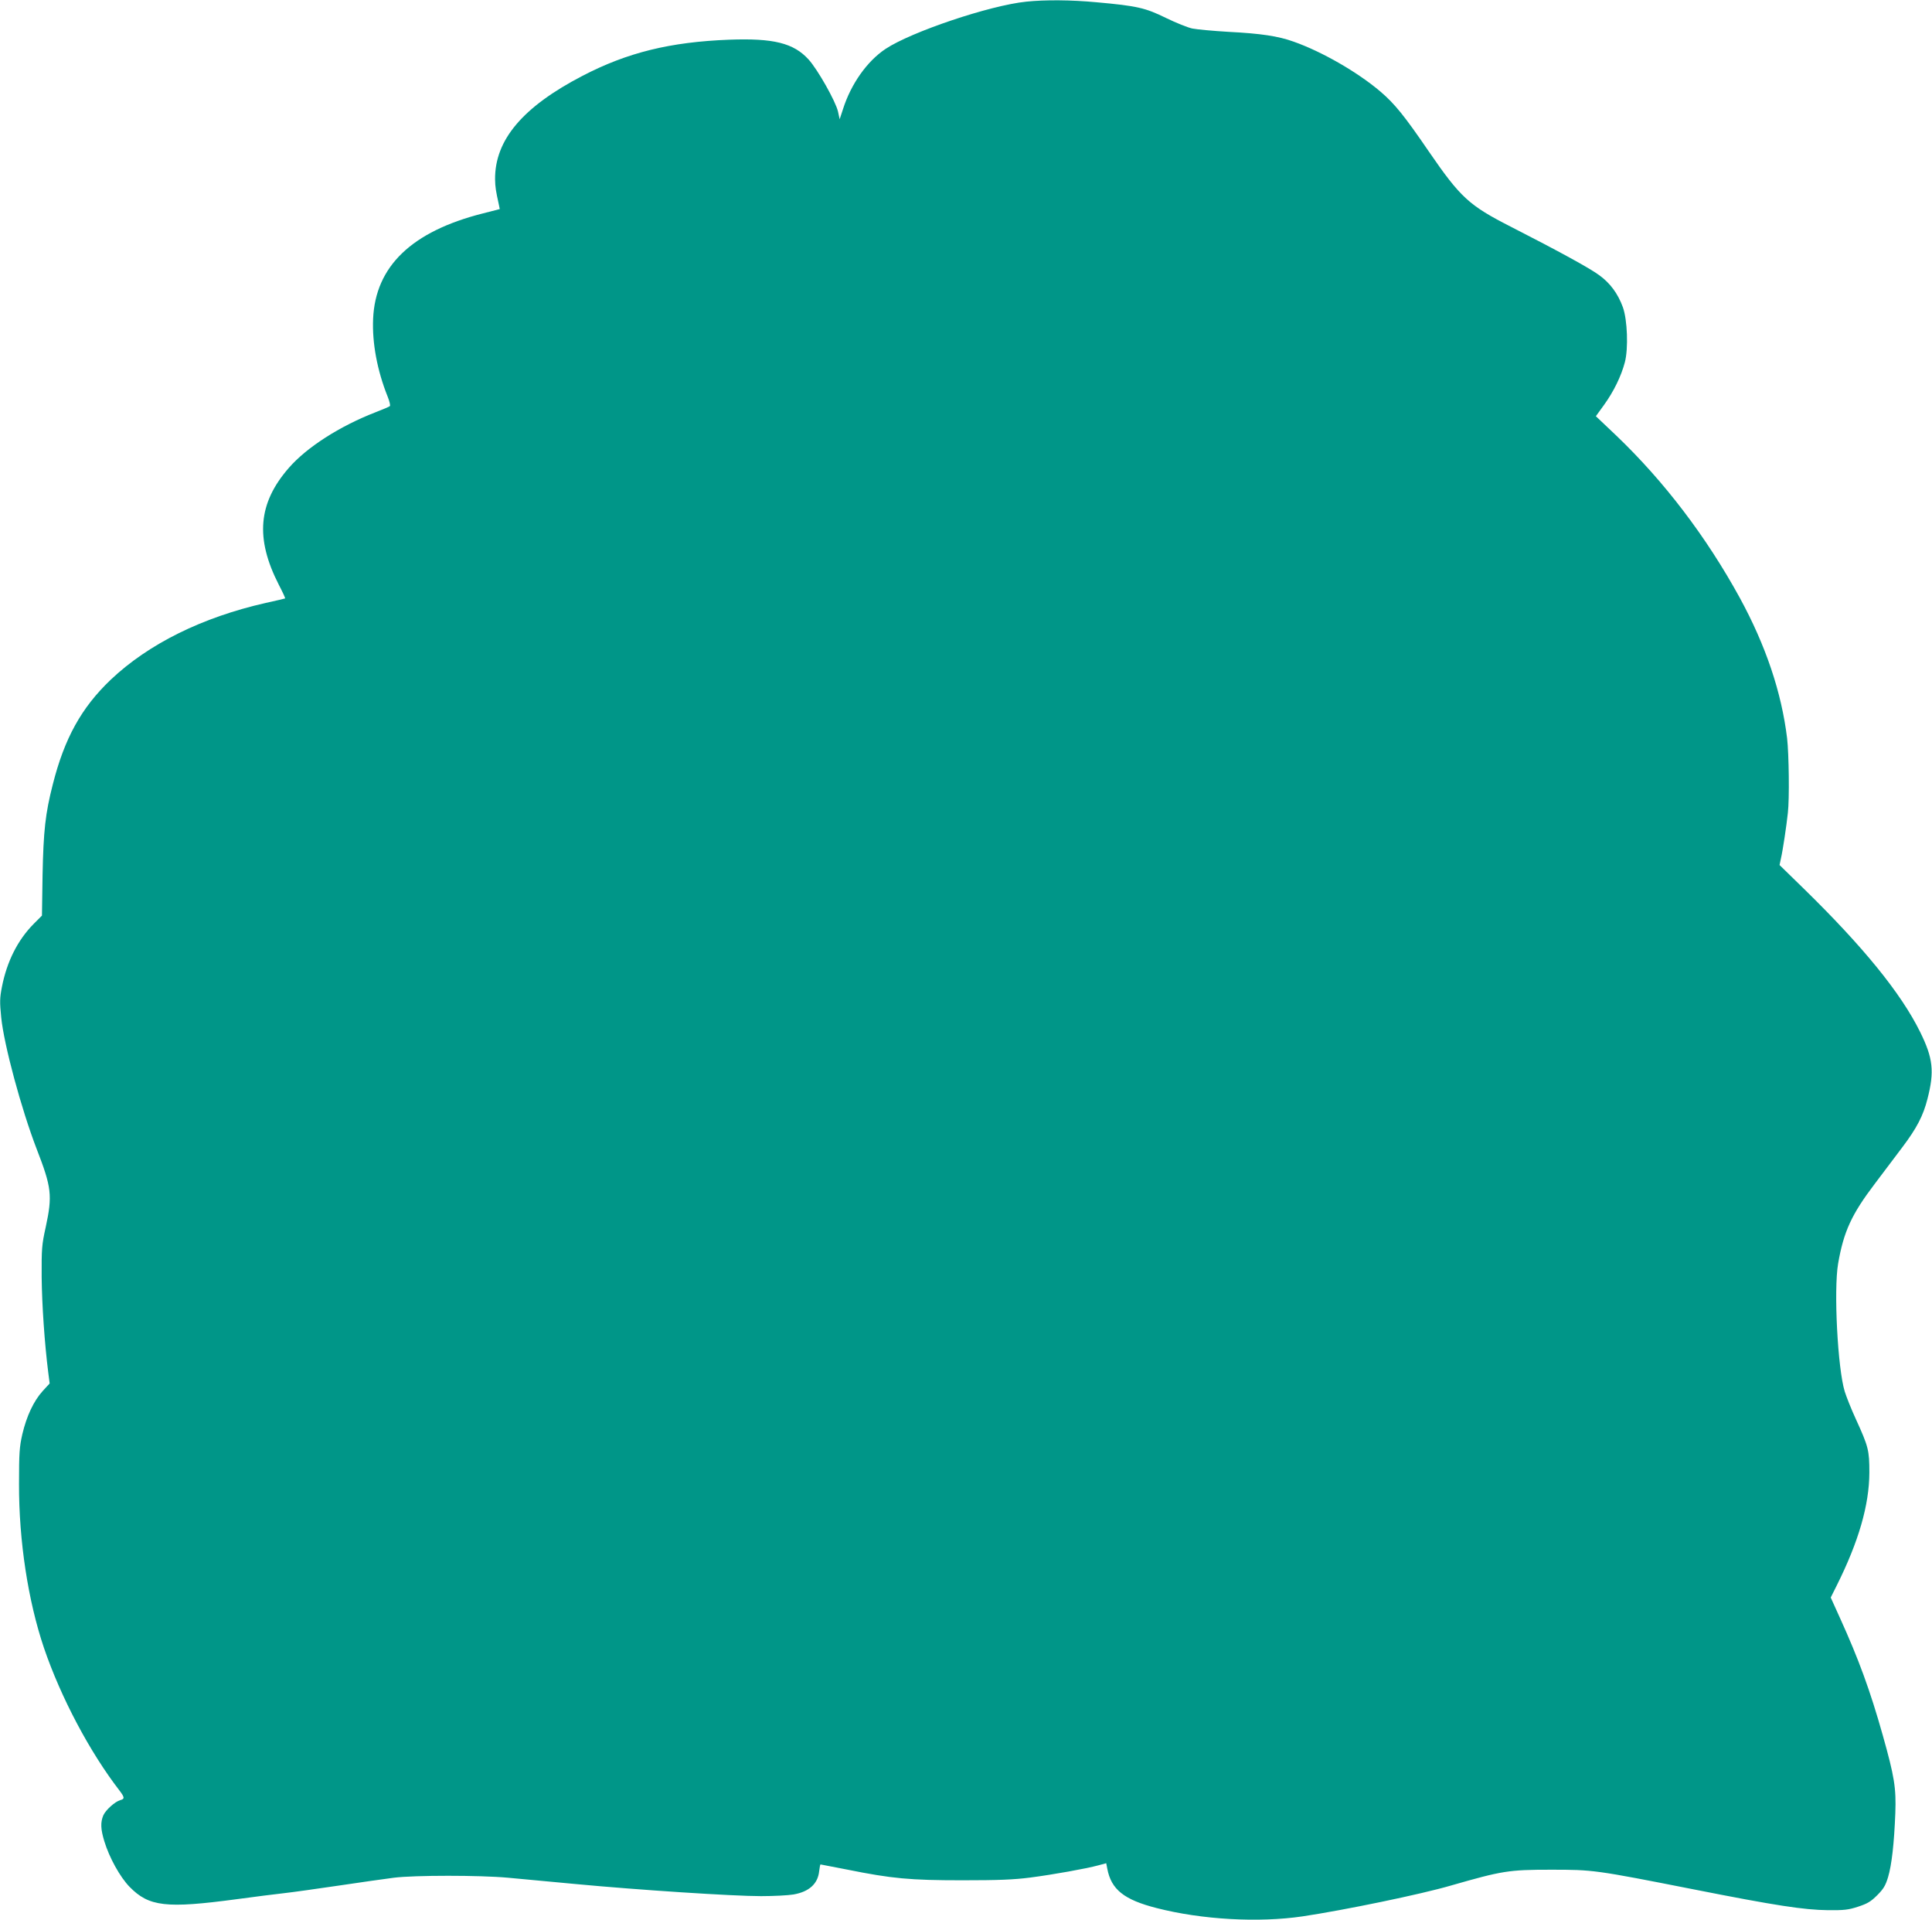 <?xml version="1.0" standalone="no"?>
<!DOCTYPE svg PUBLIC "-//W3C//DTD SVG 20010904//EN"
 "http://www.w3.org/TR/2001/REC-SVG-20010904/DTD/svg10.dtd">
<svg version="1.0" xmlns="http://www.w3.org/2000/svg"
 width="1280pt" height="1272pt" viewBox="0 0 1280 1272"
 preserveAspectRatio="xMidYMid meet">
<g transform="translate(0,1272) scale(0.1,-0.1)"
fill="#009688" stroke="none">
<path d="M6799 12709 c-243 -25 -762 -200 -932 -313 -122 -81 -229 -232 -282
-399 l-22 -67 -11 51 c-16 69 -135 279 -195 345 -99 109 -233 142 -526 131
-391 -15 -675 -85 -971 -239 -397 -206 -582 -425 -580 -686 1 -52 5 -77 25
-167 l6 -30 -113 -29 c-470 -119 -711 -350 -726 -698 -7 -160 27 -343 97 -517
12 -30 18 -57 14 -61 -4 -4 -46 -22 -93 -40 -240 -93 -458 -233 -577 -370
-203 -233 -223 -466 -66 -773 25 -48 44 -89 42 -91 -2 -1 -60 -15 -129 -30
-420 -95 -776 -271 -1027 -509 -194 -185 -306 -388 -383 -692 -50 -195 -62
-309 -68 -600 l-4 -270 -55 -55 c-105 -106 -177 -248 -210 -416 -15 -76 -15
-102 -5 -203 18 -181 133 -607 235 -872 99 -255 105 -308 60 -517 -26 -117
-28 -143 -27 -332 2 -183 19 -436 44 -634 l9 -70 -46 -50 c-60 -66 -107 -167
-135 -286 -19 -84 -22 -123 -22 -330 -1 -378 60 -774 165 -1085 112 -329 304
-691 501 -946 34 -45 35 -55 5 -63 -34 -9 -98 -66 -113 -102 -19 -46 -17 -91
7 -170 33 -109 104 -237 167 -302 129 -132 242 -145 712 -82 118 16 260 34
315 40 55 6 217 29 360 50 143 21 307 45 365 52 135 17 570 17 755 0 77 -7
280 -26 450 -42 414 -39 1041 -80 1227 -80 83 0 180 5 215 11 103 18 161 70
170 153 3 25 7 46 9 46 2 0 81 -16 176 -34 298 -60 416 -71 763 -71 241 0 341
4 450 18 154 20 371 59 452 81 l52 14 7 -36 c26 -138 111 -206 327 -261 299
-77 677 -98 967 -55 275 41 784 146 982 204 342 98 383 105 663 105 281 0 290
-1 945 -130 546 -108 731 -136 890 -138 107 -1 136 2 200 23 61 20 84 33 127
76 42 42 55 64 72 120 24 81 40 221 48 424 6 167 -6 241 -83 515 -84 298 -160
505 -283 776 l-62 137 39 78 c146 292 216 534 217 749 0 149 -6 172 -90 356
-30 65 -62 146 -73 181 -47 152 -74 673 -44 848 37 213 89 326 244 530 56 74
137 182 181 240 96 127 139 210 167 321 47 182 37 270 -49 444 -127 257 -377
564 -770 948 l-161 157 9 43 c12 50 37 217 46 302 11 93 7 390 -5 495 -37 304
-141 614 -314 931 -221 403 -500 770 -818 1074 l-135 128 55 76 c64 89 113
190 137 281 24 91 17 281 -13 365 -33 90 -84 160 -158 213 -62 46 -269 159
-582 319 -279 142 -335 193 -546 500 -162 237 -226 316 -321 397 -152 129
-387 264 -574 330 -103 37 -217 54 -431 65 -102 6 -210 16 -240 22 -30 6 -109
38 -175 70 -136 67 -192 80 -460 104 -171 16 -342 17 -466 4z"/>
</g>
</svg>
